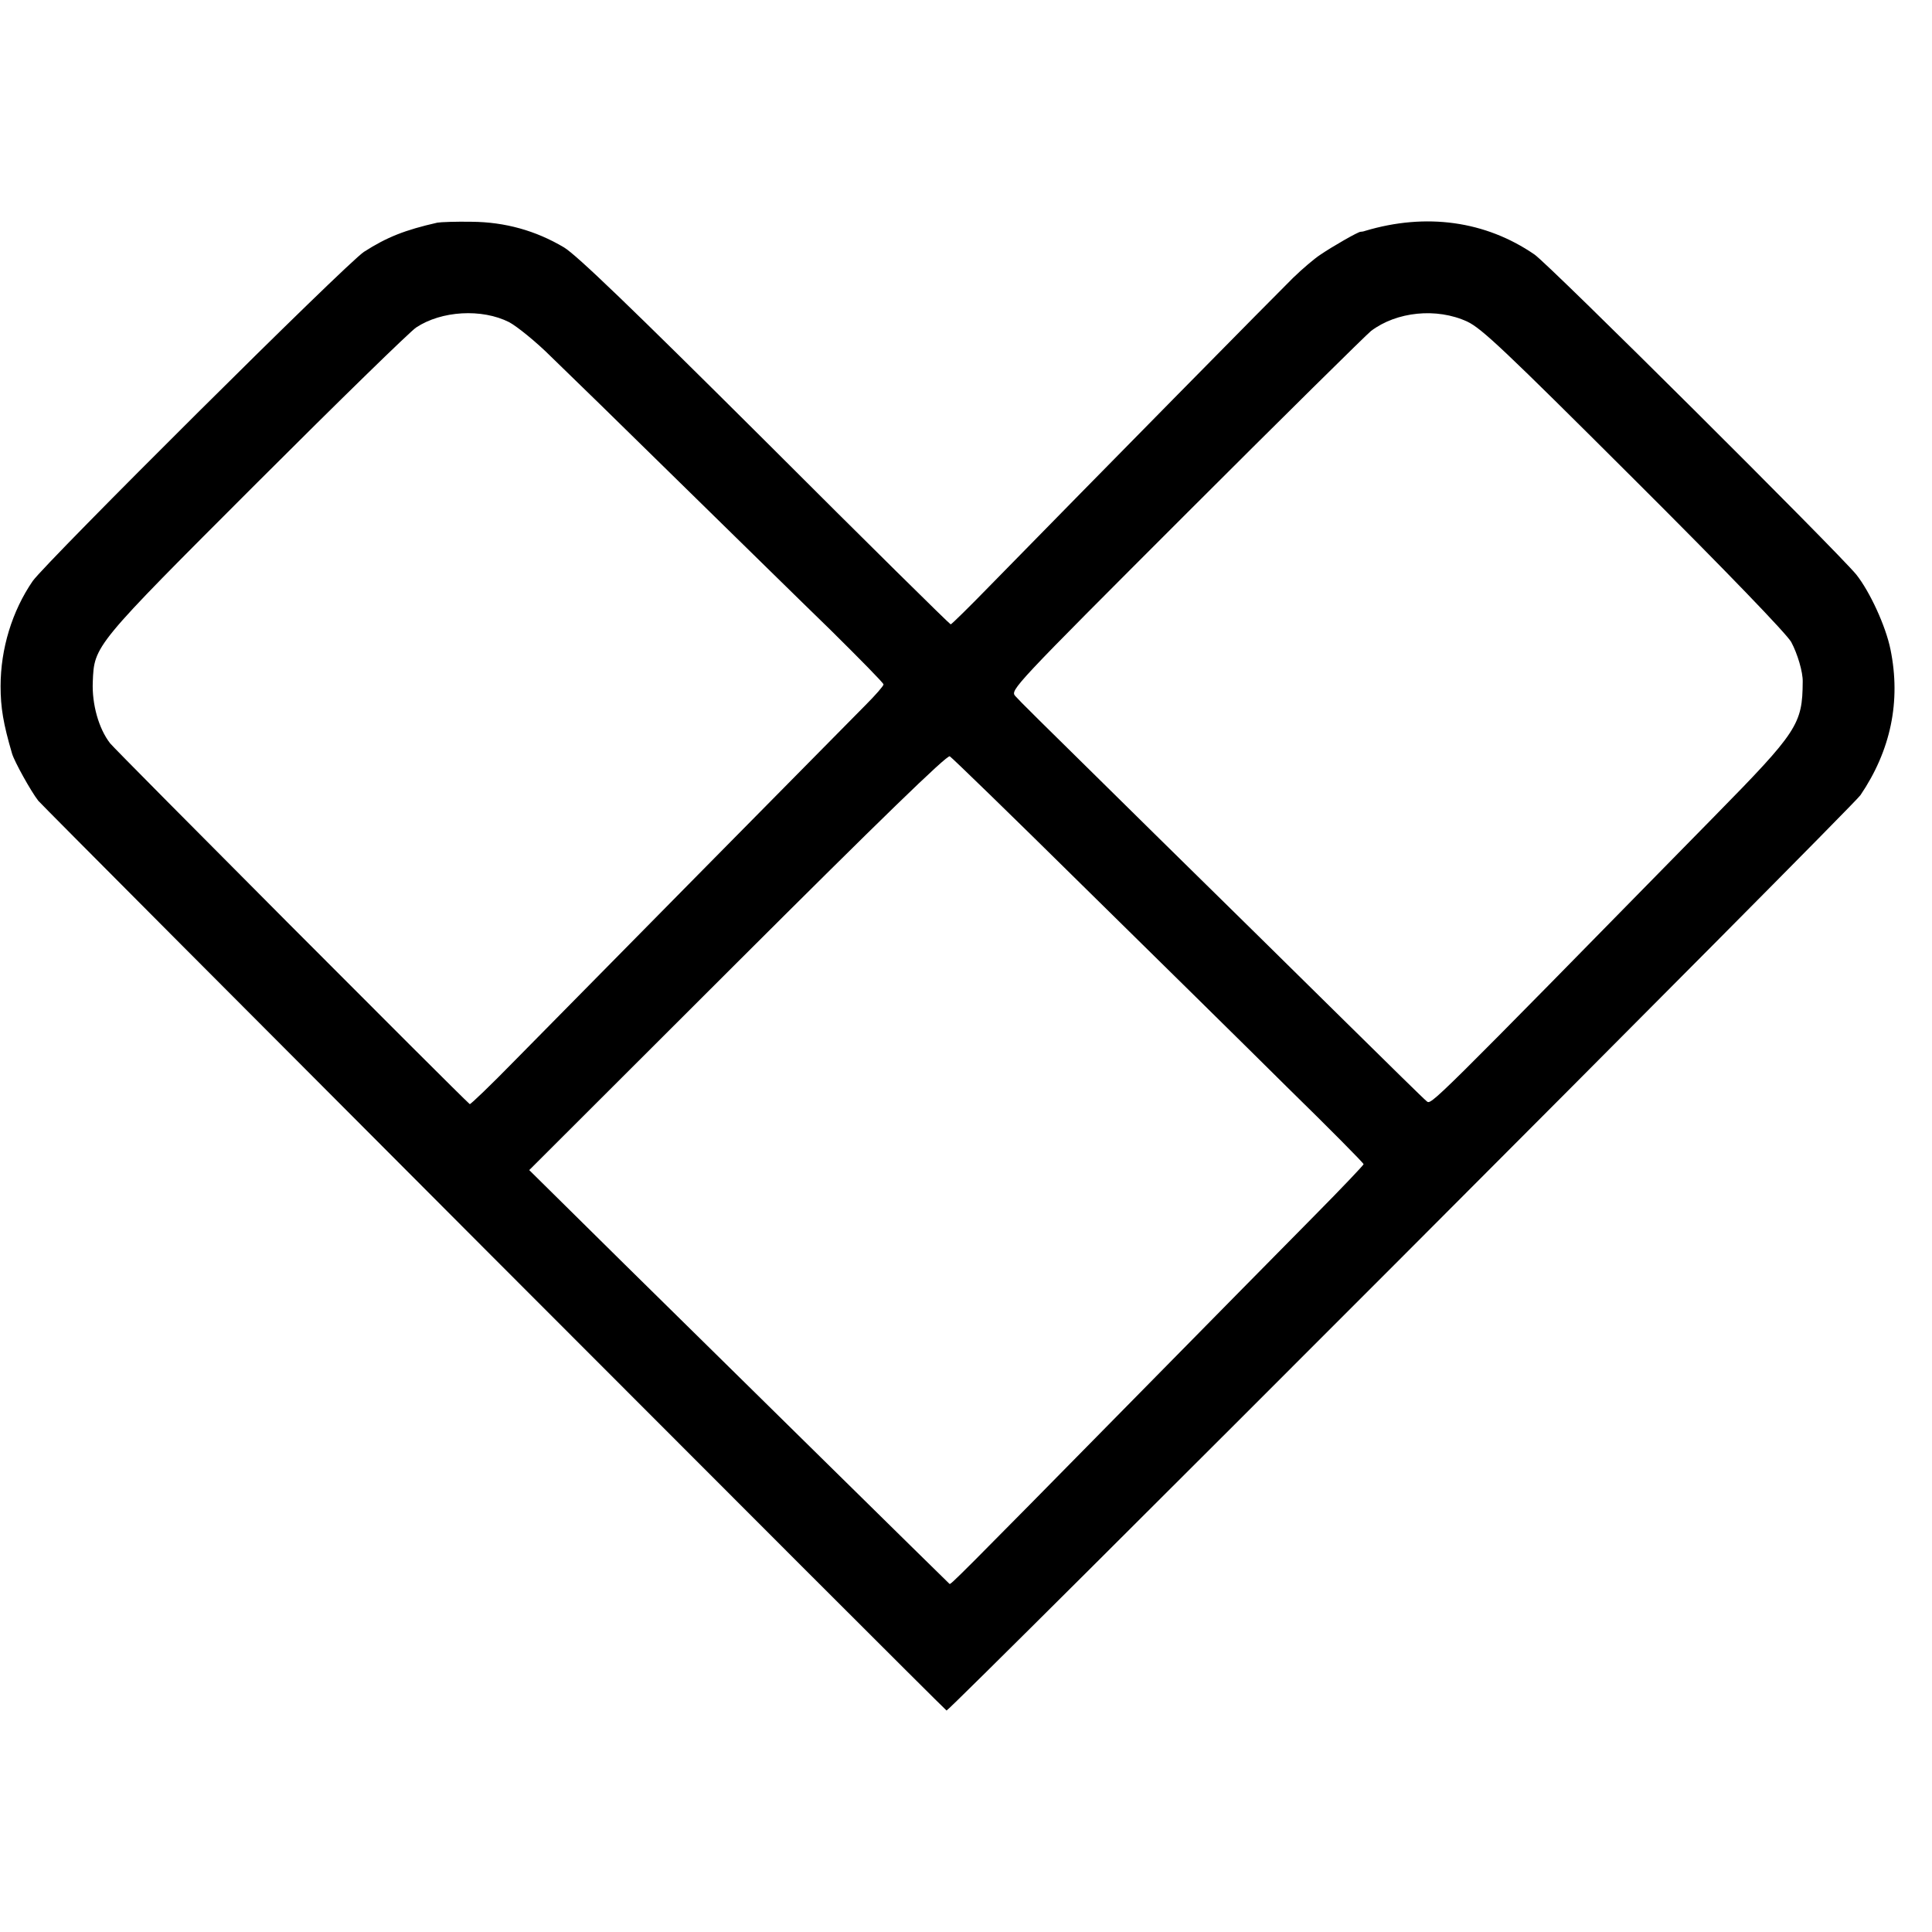 <?xml version="1.0" standalone="no"?>
<!DOCTYPE svg PUBLIC "-//W3C//DTD SVG 20010904//EN"
 "http://www.w3.org/TR/2001/REC-SVG-20010904/DTD/svg10.dtd">
<svg version="1.0" xmlns="http://www.w3.org/2000/svg"
 width="656pt" height="656pt" viewBox="0 0 656 656"
 preserveAspectRatio="xMidYMid meet">
<g transform="translate(0,656) scale(0.1,-0.1)"
fill="#000000" stroke="none">
<path d="M1485 5804 c-110 -25 -171 -49 -249 -99 -58 -37 -1080 -1054 -1125
-1118 -70 -102 -109 -230 -109 -357 0 -72 9 -127 39 -229 8 -27 64 -128 89
-160 18 -22 3056 -3066 3084 -3089 7 -5 3075 3067 3103 3108 103 152 138 319
102 495 -16 79 -70 196 -116 254 -63 77 -1045 1055 -1093 1087 -166 114 -368
142 -575 80 -5 -2 -12 -3 -15 -3 -7 1 -96 -50 -137 -78 -20 -13 -61 -48 -92
-78 -49 -48 -664 -672 -1027 -1043 -72 -74 -133 -134 -136 -134 -3 0 -287 280
-630 623 -457 455 -640 631 -683 657 -96 57 -200 86 -313 87 -53 1 -106 -1
-117 -3z m244 -338 c26 -14 91 -66 143 -118 53 -51 248 -241 433 -423 185
-181 417 -409 516 -505 98 -97 179 -179 179 -184 0 -5 -28 -37 -62 -71 -98
-99 -1026 -1039 -1191 -1207 -81 -83 -150 -149 -152 -147 -38 33 -1204 1203
-1221 1225 -39 50 -62 133 -59 208 5 125 2 121 558 677 276 276 519 513 540
527 86 57 223 65 316 18z m3253 2 c49 -23 127 -97 566 -535 319 -318 518 -525
534 -553 21 -39 40 -102 39 -135 -1 -144 -17 -169 -300 -457 -977 -996 -961
-980 -977 -967 -8 6 -130 126 -271 265 -142 140 -428 422 -637 627 -453 446
-466 459 -489 484 -17 20 -6 32 580 618 329 329 612 608 628 621 87 66 223 80
327 32z m-1308 -1913 c240 -236 554 -545 696 -686 143 -140 260 -258 260 -262
0 -3 -75 -82 -167 -175 -93 -94 -368 -373 -613 -622 -610 -620 -622 -631 -626
-628 -7 6 -788 775 -1102 1084 l-325 321 707 706 c482 481 712 705 721 699 7
-4 209 -200 449 -437z"/>
</g>
</svg>
